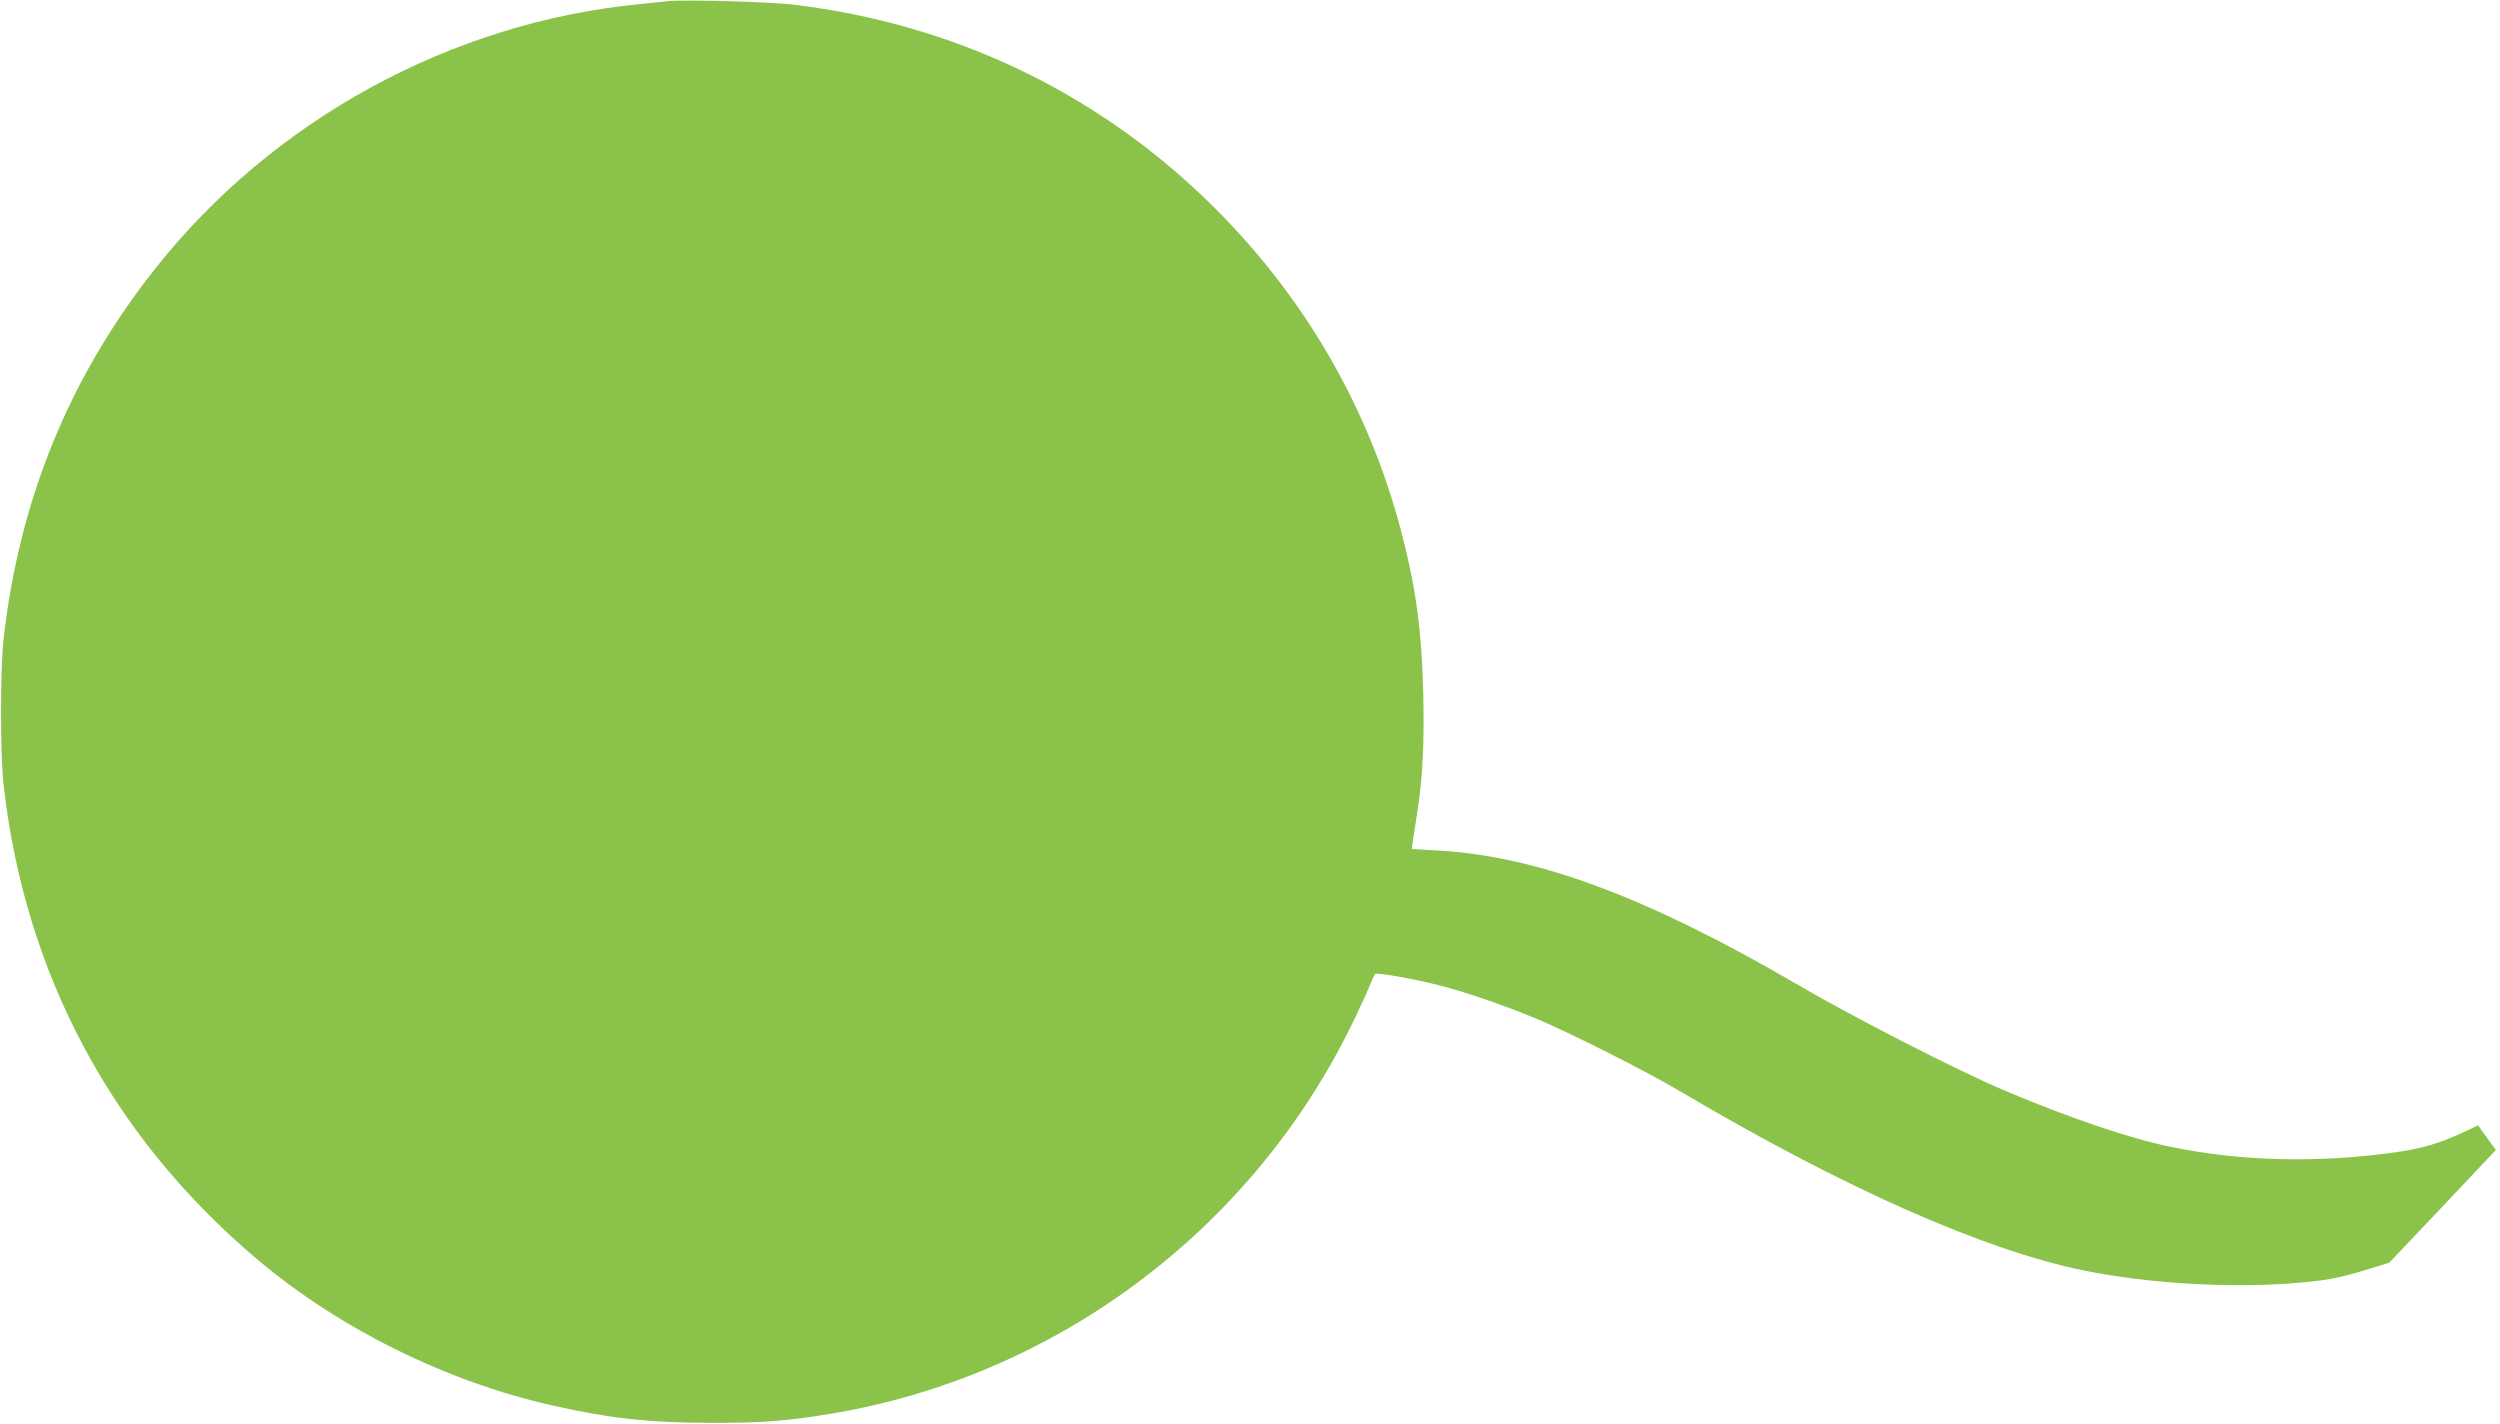 <?xml version="1.0" standalone="no"?>
<!DOCTYPE svg PUBLIC "-//W3C//DTD SVG 20010904//EN"
 "http://www.w3.org/TR/2001/REC-SVG-20010904/DTD/svg10.dtd">
<svg version="1.0" xmlns="http://www.w3.org/2000/svg"
 width="1280pt" height="729pt" viewBox="0 0 1280 729"
 preserveAspectRatio="xMidYMid meet">
<g transform="translate(0,729) scale(0.1,-0.1)"
fill="#8bc34a" stroke="none">
<path d="M3420 7284 c-19 -2 -84 -9 -145 -15 -965 -94 -1877 -592 -2480 -1354
-441 -557 -697 -1185 -777 -1900 -17 -156 -17 -584 0 -740 108 -968 553 -1803
1297 -2431 418 -354 968 -627 1509 -749 295 -67 503 -90 821 -90 264 0 380 9
605 46 1144 189 2140 926 2659 1969 37 74 80 167 96 205 16 39 31 73 35 78 8
9 192 -23 325 -57 132 -33 330 -101 490 -167 170 -70 572 -272 755 -381 833
-492 1550 -810 2065 -914 322 -65 724 -89 1055 -65 179 14 239 25 399 74 l104
32 273 288 273 289 -46 63 -45 63 -73 -34 c-131 -60 -211 -84 -352 -104 -403
-56 -790 -46 -1153 29 -212 44 -520 149 -850 289 -234 99 -764 370 -1050 537
-776 453 -1343 664 -1856 691 l-126 7 5 36 c3 20 13 81 21 136 30 189 39 362
33 625 -8 323 -36 535 -112 826 -168 644 -506 1223 -991 1694 -579 562 -1304
907 -2119 1006 -121 15 -565 27 -645 18z"/>
</g>
</svg>
